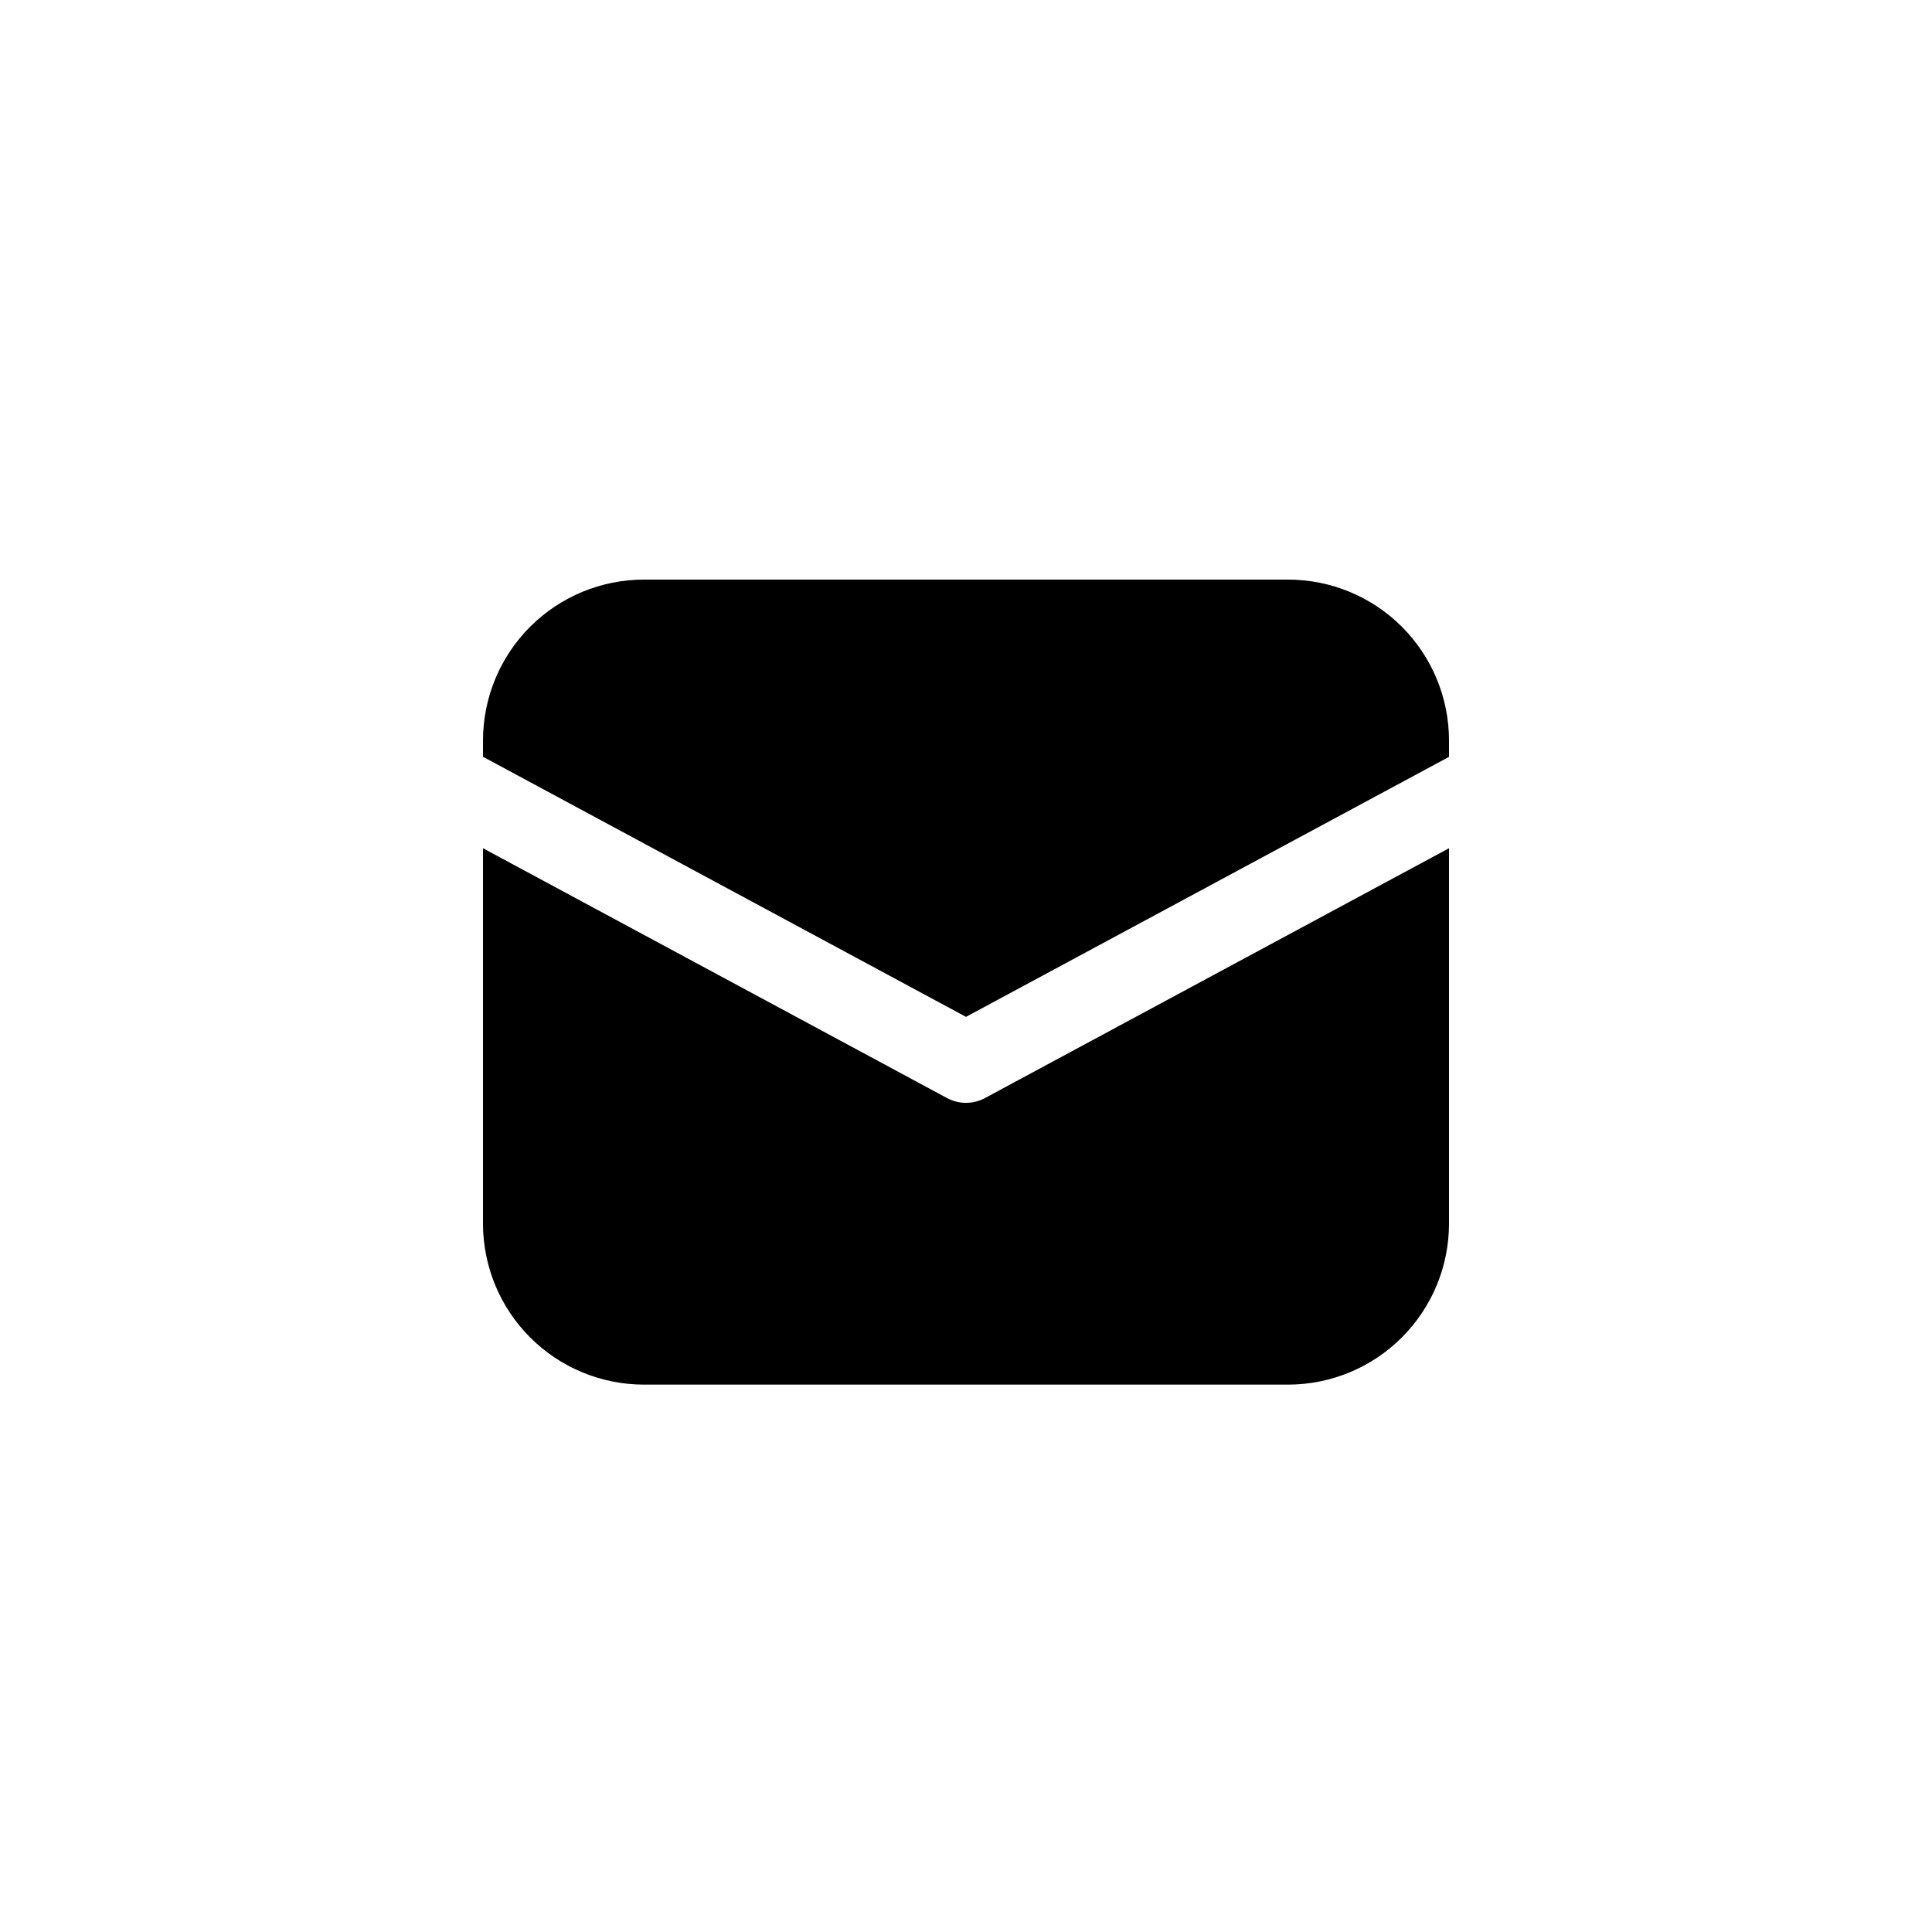 <svg width="40" height="40" viewBox="0 0 40 40" fill="none" xmlns="http://www.w3.org/2000/svg">
<path d="M13.333 12C12.449 12 11.601 12.351 10.976 12.976C10.351 13.601 10 14.449 10 15.333V15.668L20 21.053L30 15.67V15.333C30 14.449 29.649 13.601 29.024 12.976C28.399 12.351 27.551 12 26.667 12H13.333ZM30 17.562L20.395 22.733C20.274 22.799 20.138 22.833 20 22.833C19.862 22.833 19.726 22.799 19.605 22.733L10 17.562V25.333C10 26.217 10.351 27.065 10.976 27.69C11.601 28.316 12.449 28.667 13.333 28.667H26.667C27.551 28.667 28.399 28.316 29.024 27.69C29.649 27.065 30 26.217 30 25.333V17.562Z" fill="black"/>
</svg>

